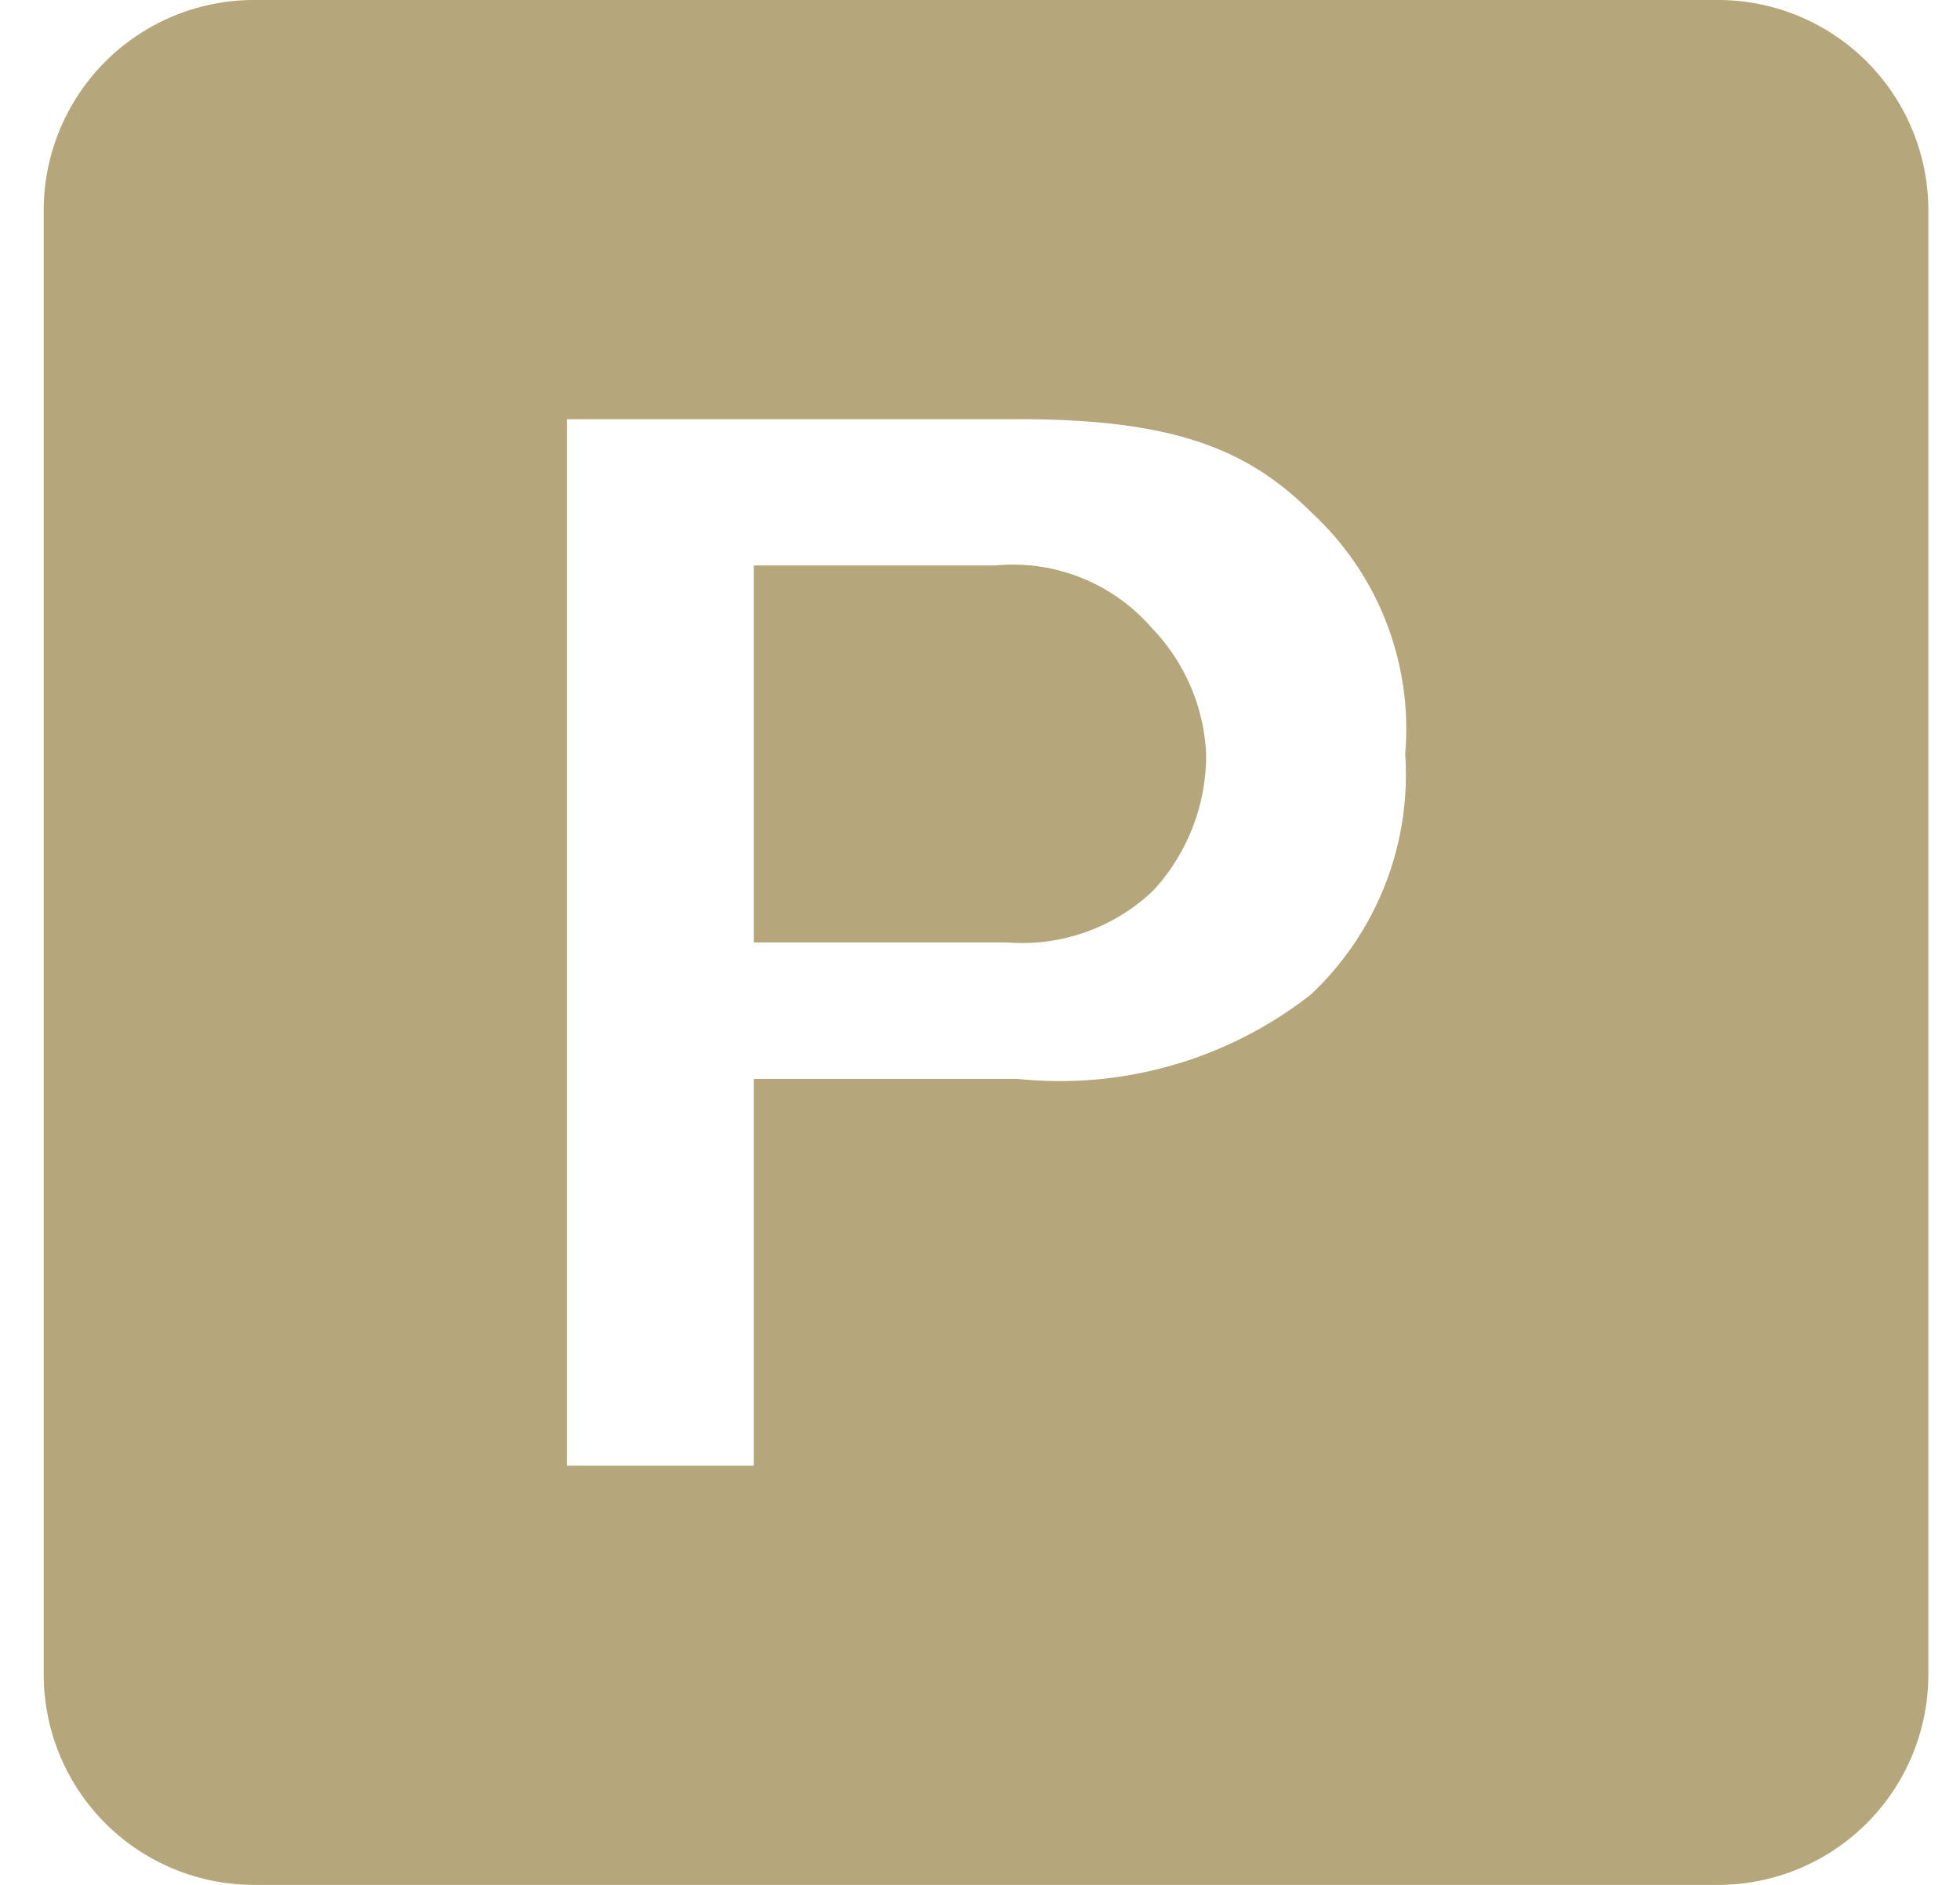 <svg viewBox="0 0 26 25" xmlns="http://www.w3.org/2000/svg"><path d="m0 0h26v25h-26z" fill="none"/><g fill="#b6a67b"><path d="m22.8 0h-19.44a2.79 2.79 0 0 0 -2.78 2.78v19.44a2.79 2.79 0 0 0 2.78 2.78h19.44a2.79 2.79 0 0 0 2.78-2.78v-19.44a2.79 2.79 0 0 0 -2.78-2.78zm-12.8 14.44v5h-2.48v-13.88h6c2.08 0 3.05.41 3.89 1.25a3.9 3.9 0 0 1 1.23 3.19 4 4 0 0 1 -1.25 3.19 5.4 5.4 0 0 1 -3.89 1.12h-3.5z"/><path d="m10 12.5v-5h3.2a2.44 2.44 0 0 1 2.08.83 2.58 2.58 0 0 1 .72 1.67 2.65 2.65 0 0 1 -.7 1.81 2.52 2.52 0 0 1 -1.94.69z"/></g></svg>
